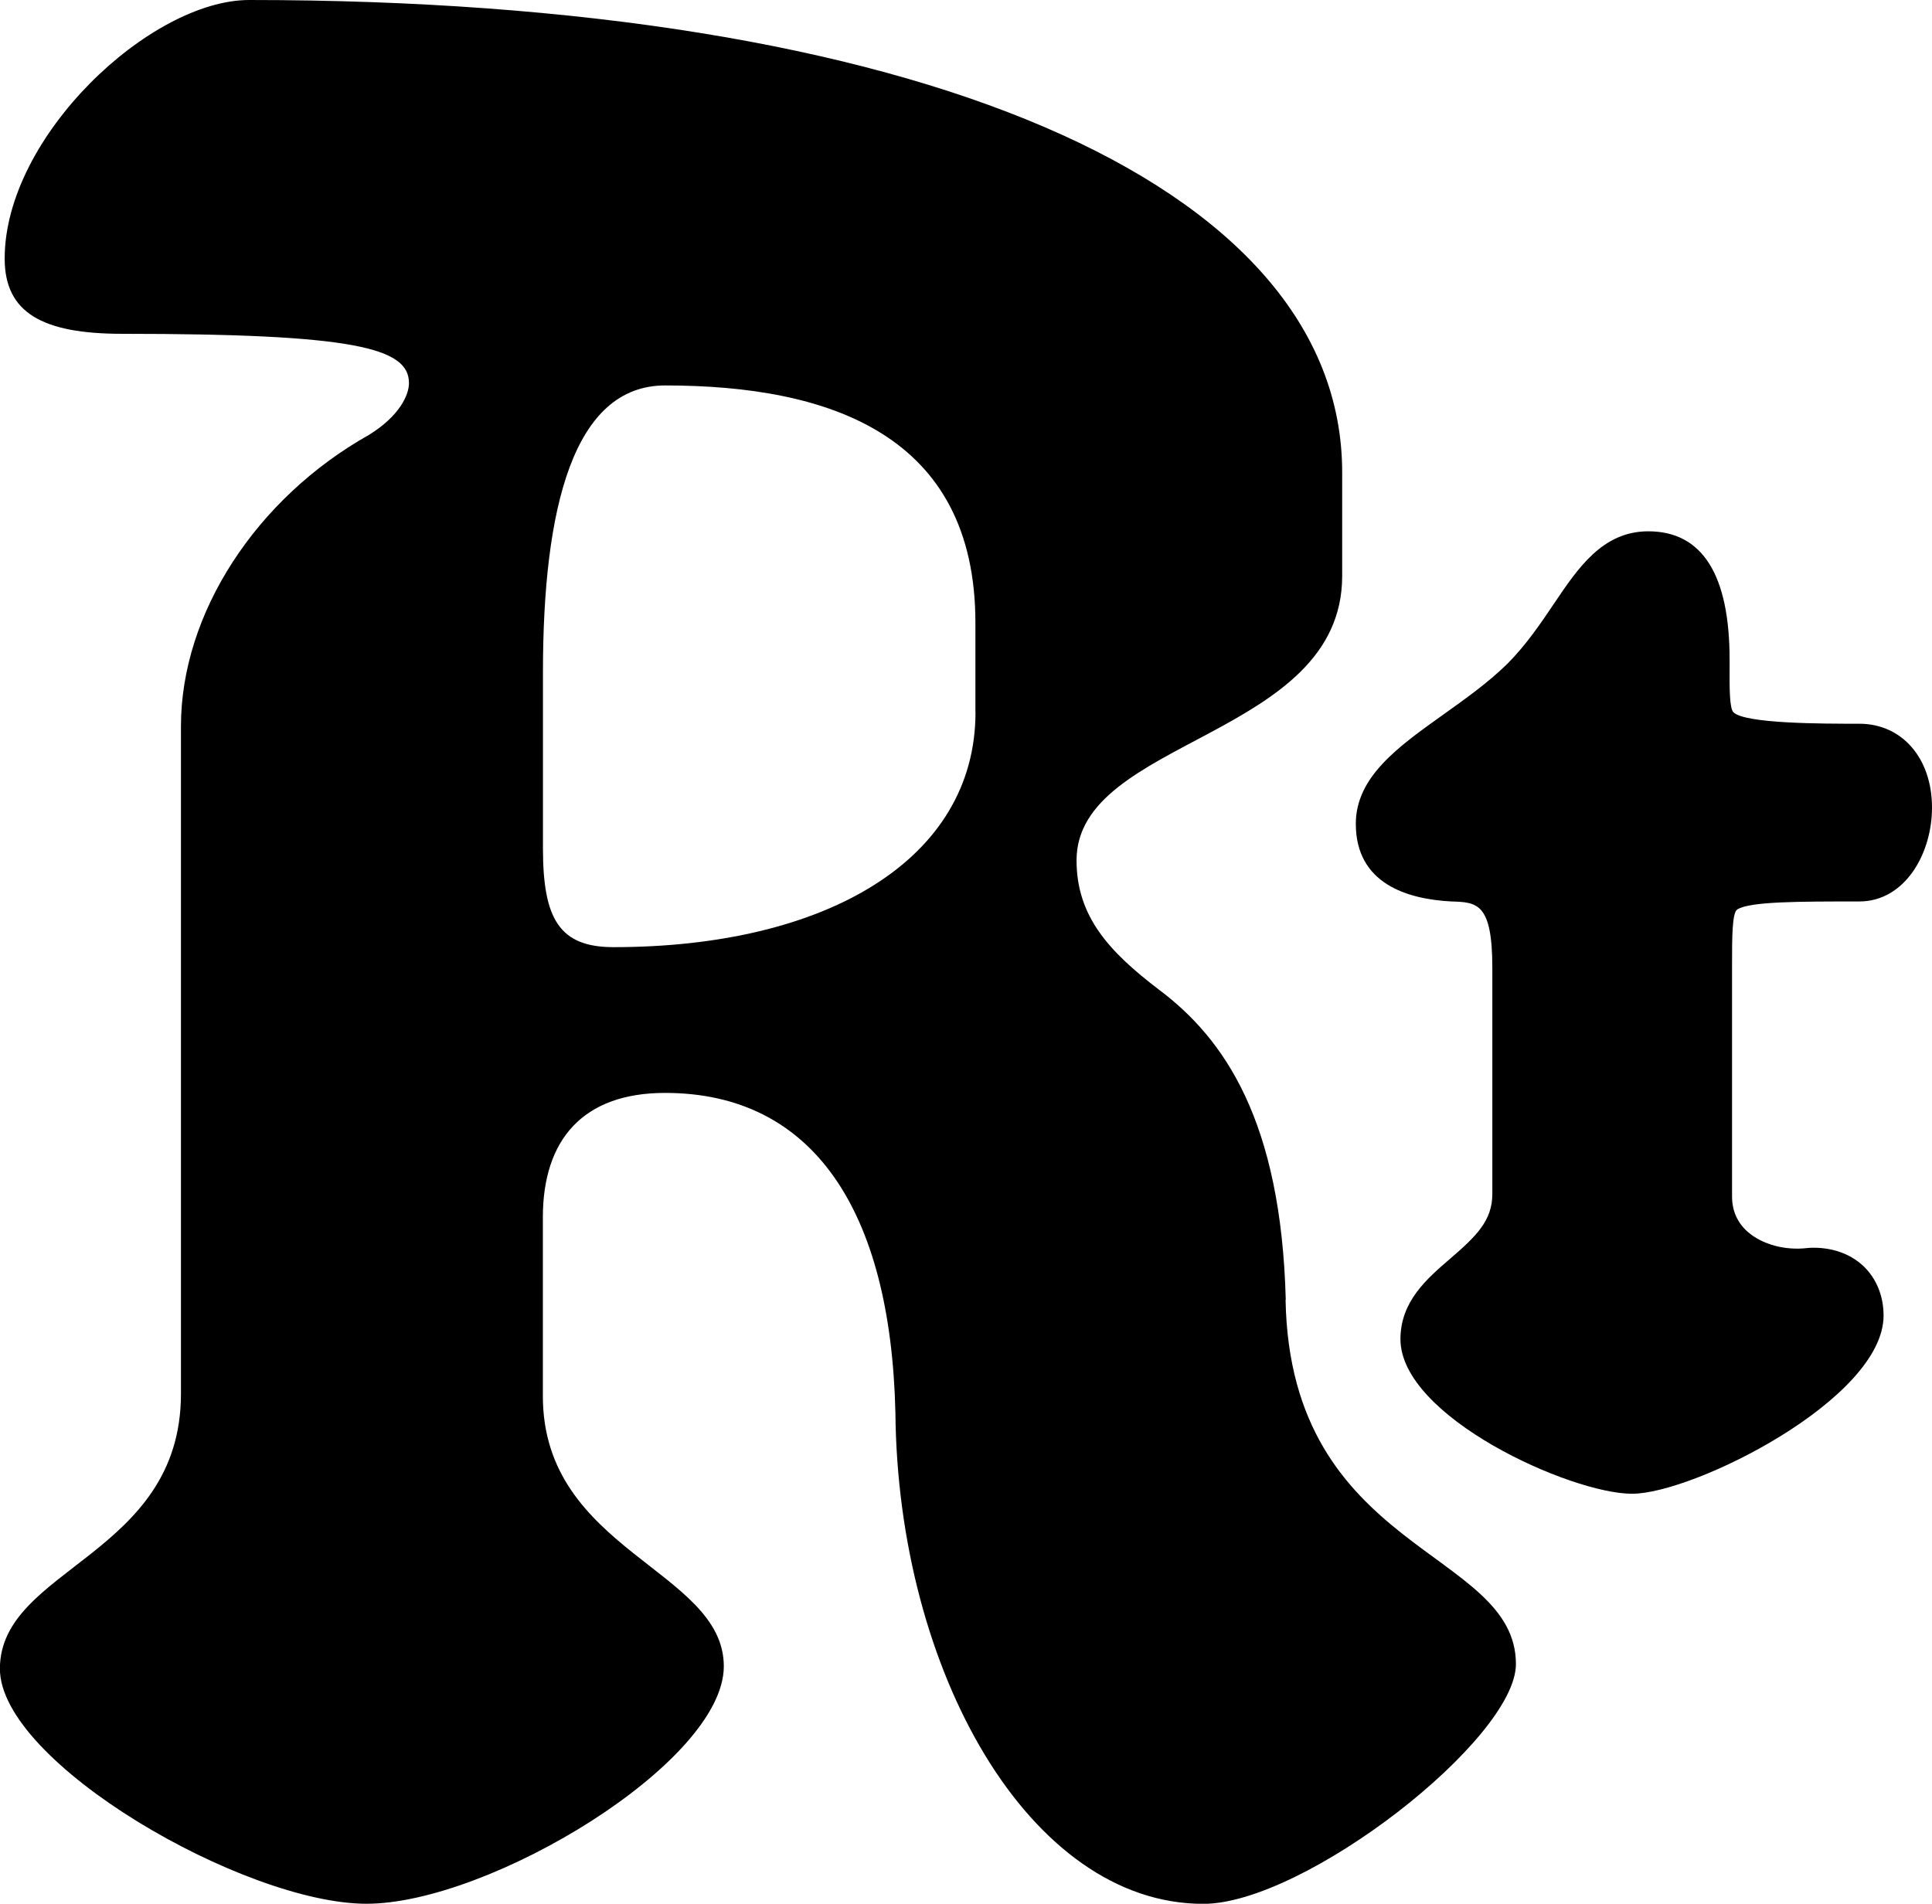 <svg xmlns="http://www.w3.org/2000/svg" id="Layer_2" data-name="Layer 2" viewBox="0 0 198.27 195.39"><g id="Layer_1-2" data-name="Layer 1"><g><path d="M131.95,133.4c-.48-18.33-6.27-26.78-13.03-31.84-5.06-3.86-8.44-7.48-8.44-13.26,0-12.55,27.26-12.55,27.26-29.19v-10.62C137.74,18.58,93.59,0,25.57,0,15.44,0,.48,13.99.48,26.54c0,5.55,3.86,7.72,12.06,7.72,23.88,0,29.43,1.45,29.43,5.06,0,1.21-.97,3.38-4.1,5.31-11.58,6.51-19.3,18.33-19.3,29.91v68.51c0,16.64-18.58,17.85-18.58,28.22,0,9.65,25.09,24.12,37.63,24.12s36.66-14.47,36.66-24.37-18.57-11.82-18.57-27.74v-18.33c0-7.96,4.1-12.78,12.54-12.78,15.2,0,23.16,12.06,23.64,32.81.24,26.53,13.75,50.42,31.6,50.42,10.37,0,32.08-16.89,32.08-24.61,0-11.82-23.16-11.34-23.64-37.39ZM100.11,73.09c0,15.2-15.44,24.12-37.15,24.12-5.55,0-7.24-2.9-7.24-10.13v-18.09c0-16.88,3.13-29.43,12.54-29.43,16.88,0,31.84,5.07,31.84,24.36v9.17Z"></path><path d="M178.3,93.33c1.35-.81,6.27-.81,12.51-.81,4.67,0,7.46-4.89,7.46-9.63,0-5.07-3.07-8.61-7.46-8.61-3.81,0-11.74,0-12.92-1.18-.41-.41-.4-2.58-.39-4.49v-.89c0-8.75-2.81-13.19-8.35-13.19-4.68,0-7.21,3.77-9.67,7.42-1.33,1.98-2.84,4.22-4.79,6.18-1.98,1.94-4.33,3.61-6.6,5.23-4.6,3.28-8.95,6.37-8.95,11.19,0,6.16,5.29,7.73,9.79,7.97,2.63.08,4.22.12,4.22,6.81v23.2c0,2.74-1.63,4.33-4.31,6.64-2.4,2.06-5.12,4.4-5.12,8.27,0,7.98,17.48,15.87,23.77,15.87s25.81-9.72,25.81-18.29c0-2-.73-3.79-2.05-5.06-1.39-1.32-3.35-1.99-5.55-1.89l-.22.02c-2.29.27-4.64-.36-6.13-1.67-1.06-.94-1.6-2.16-1.6-3.63v-23.77c0-2.75,0-5.36.54-5.68Z"></path></g></g></svg>